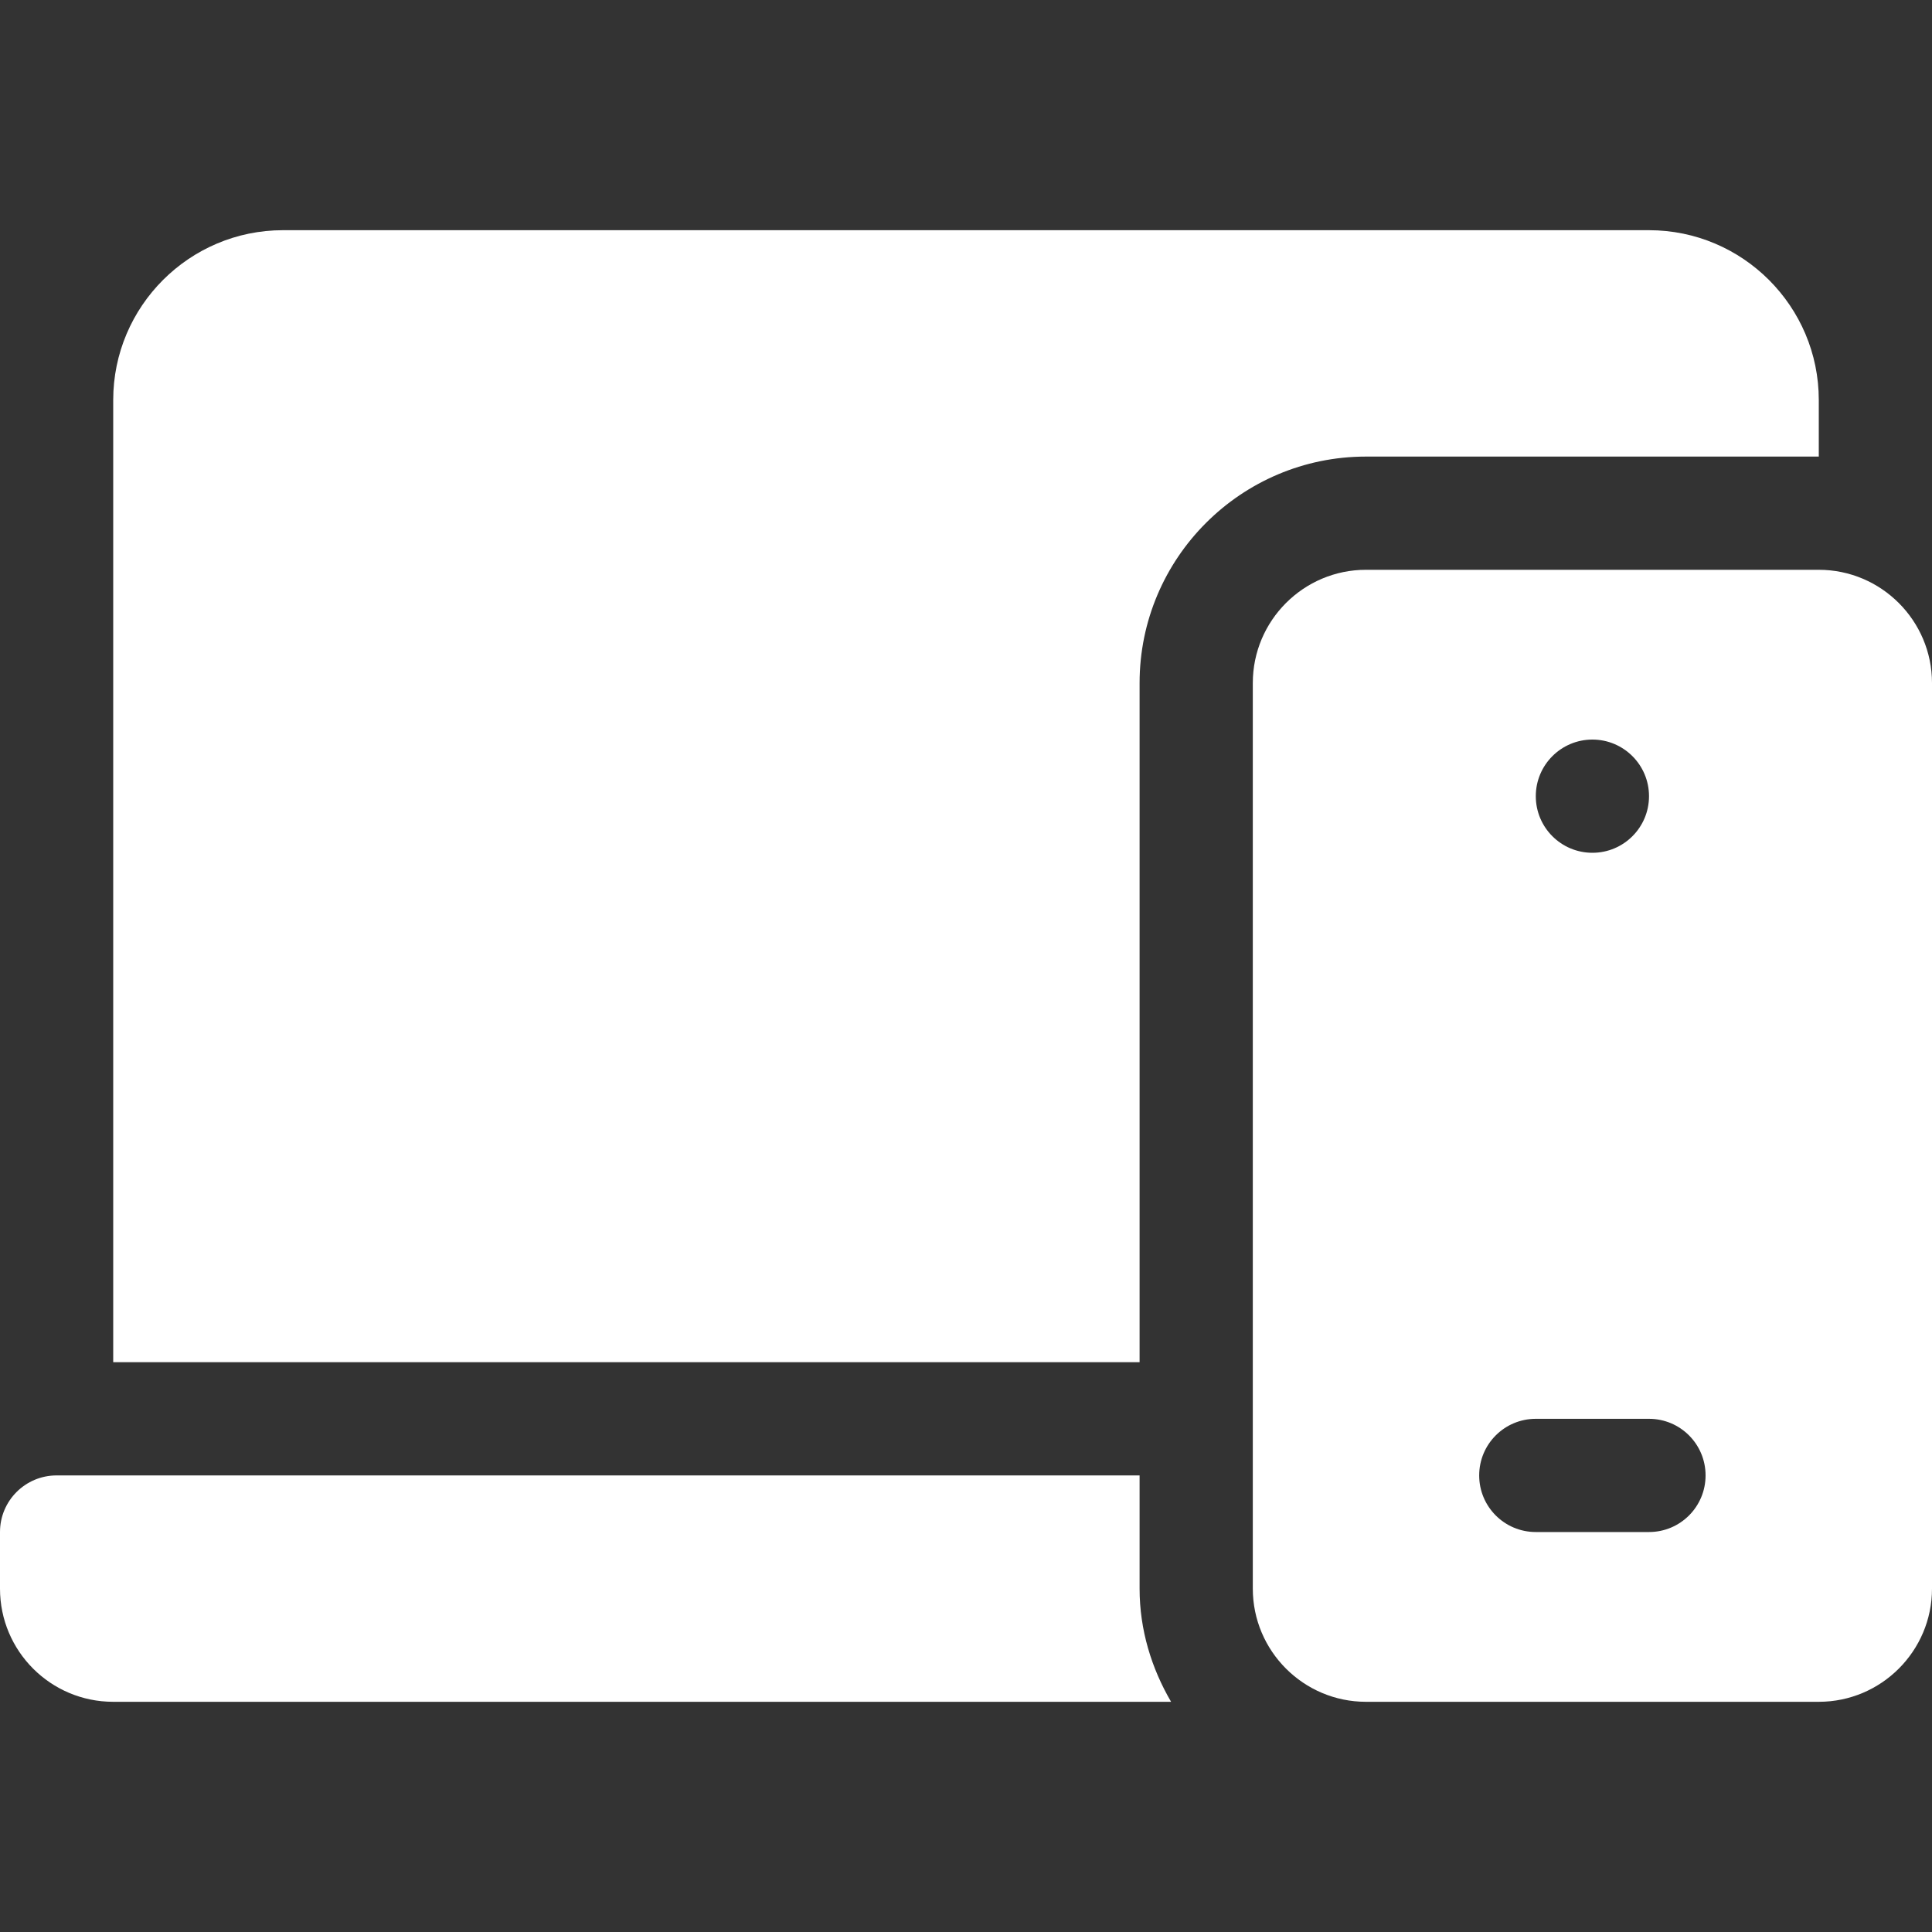 <svg width="40" height="40" viewBox="0 0 40 40" fill="none" xmlns="http://www.w3.org/2000/svg">
<rect x="0" y="0" width="40" height="40" fill="#333333" stroke="none"/>
<path d="M2.344 35.234H24.246C23.842 34.542 23.594 33.748 23.594 32.891V30.547H1.172C0.525 30.547 0 31.071 0 31.719V32.891C0 34.185 1.049 35.234 2.344 35.234ZM2.344 8.281V28.203H23.594V14.141C23.594 11.555 25.696 9.453 28.281 9.453H37.656V8.281C37.656 6.343 36.079 4.766 34.141 4.766H5.859C3.921 4.766 2.344 6.343 2.344 8.281Z" fill="white"/>
<path d="M37.656 11.797H28.281C26.989 11.797 25.938 12.849 25.938 14.141V32.891C25.938 34.183 26.989 35.234 28.281 35.234H37.656C38.948 35.234 40 34.183 40 32.891V14.141C40 12.849 38.948 11.797 37.656 11.797ZM32.969 15.312C33.616 15.312 34.141 15.837 34.141 16.484C34.141 17.132 33.616 17.656 32.969 17.656C32.322 17.656 31.797 17.132 31.797 16.484C31.797 15.837 32.322 15.312 32.969 15.312ZM34.141 31.719H31.797C31.149 31.719 30.625 31.195 30.625 30.547C30.625 29.899 31.149 29.375 31.797 29.375H34.141C34.788 29.375 35.312 29.899 35.312 30.547C35.312 31.195 34.788 31.719 34.141 31.719Z" fill="white"/>
</svg>

